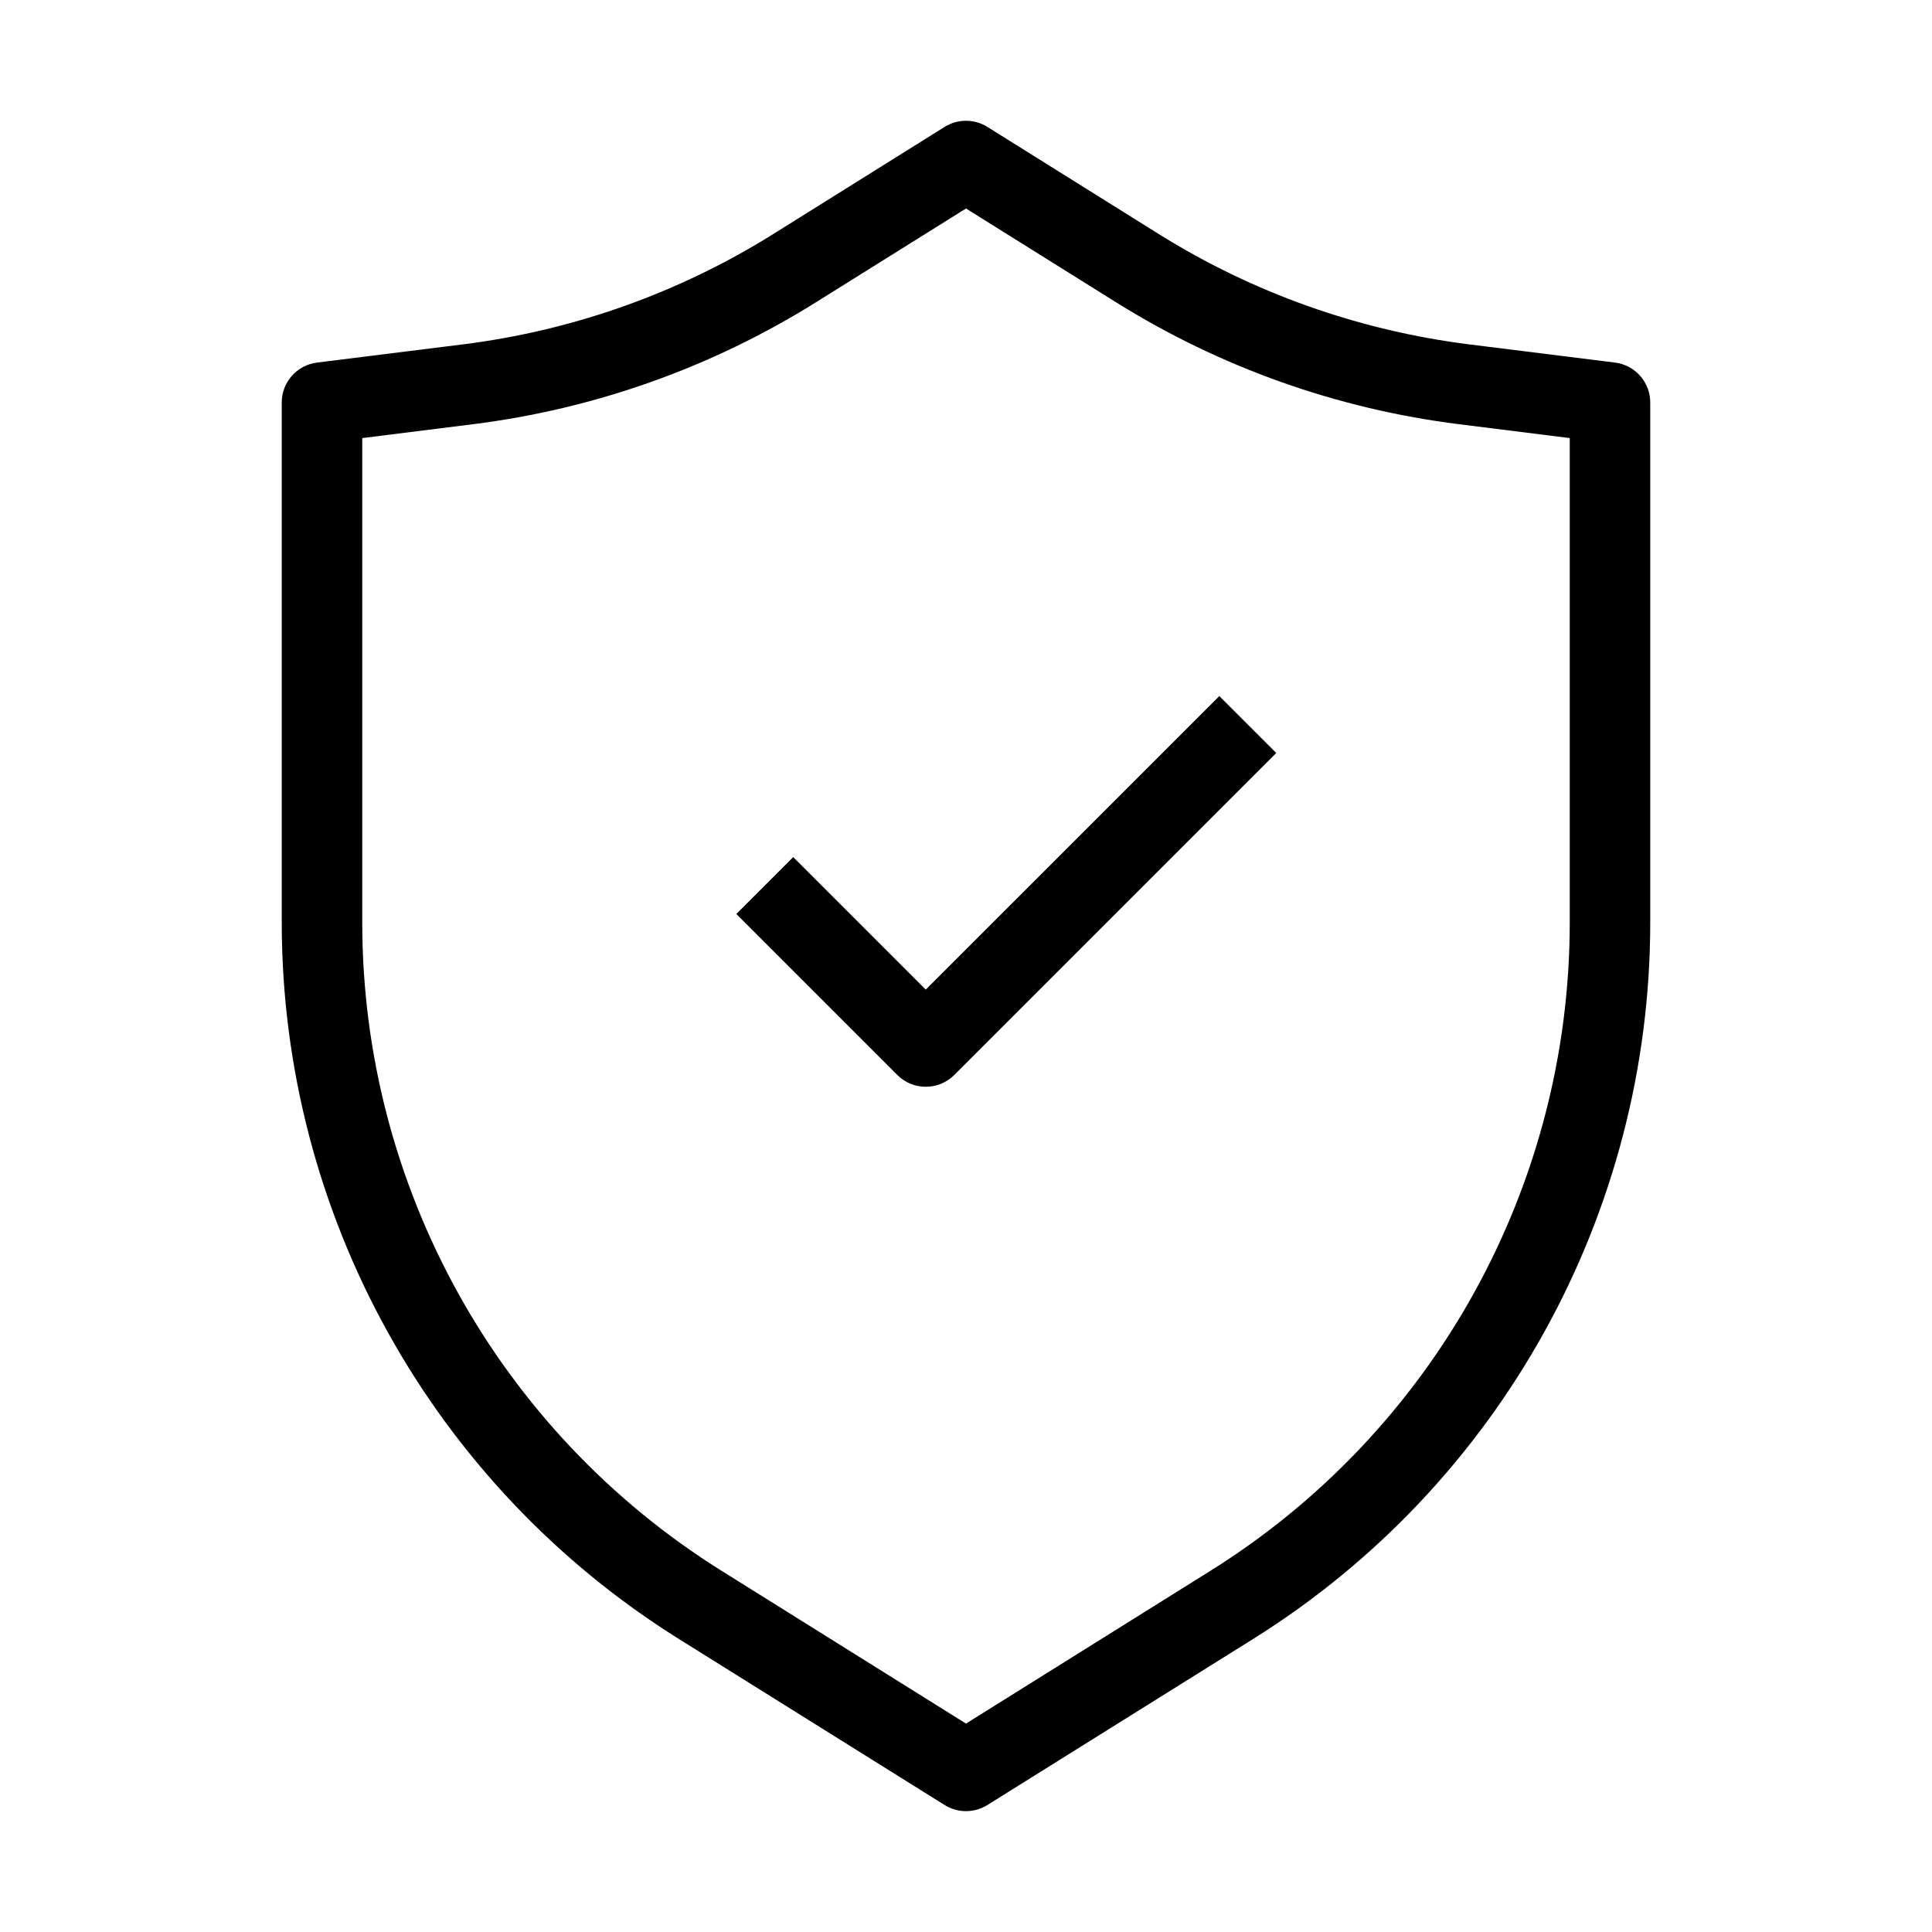 <svg fill="none" height="512" viewBox="0 0 24 24" width="512" xmlns="http://www.w3.org/2000/svg"><g clip-rule="evenodd" fill="rgb(0,0,0)" fill-rule="evenodd"><path d="m11.735 1.576c.162-.101.368-.101.53 0l2.129 1.331c1.171.732 2.487 1.199 3.857 1.371l1.811.226c.25.031.438.244.438.496v6.457c0 3.62-1.865 6.985-4.935 8.904l-3.3 2.062c-.162.101-.368.101-.53 0l-3.3-2.062c-3.07-1.919-4.935-5.284-4.935-8.904v-6.457c0-.252.188-.465.438-.496l1.811-.226c1.37-.171 2.686-.639 3.857-1.371zm.265 1.014-1.864 1.165c-1.294.809-2.749 1.326-4.263 1.515l-1.373.172v6.016c0 3.276 1.687 6.32 4.465 8.056l3.035 1.897 3.035-1.897c2.778-1.736 4.465-4.78 4.465-8.056v-6.016l-1.373-.172c-1.514-.189-2.969-.706-4.263-1.515z"/><path d="m15.854 9.354-4 4c-.195.195-.512.195-.707 0l-2-2 .707-.707 1.646 1.646 3.647-3.646z"/></g></svg>